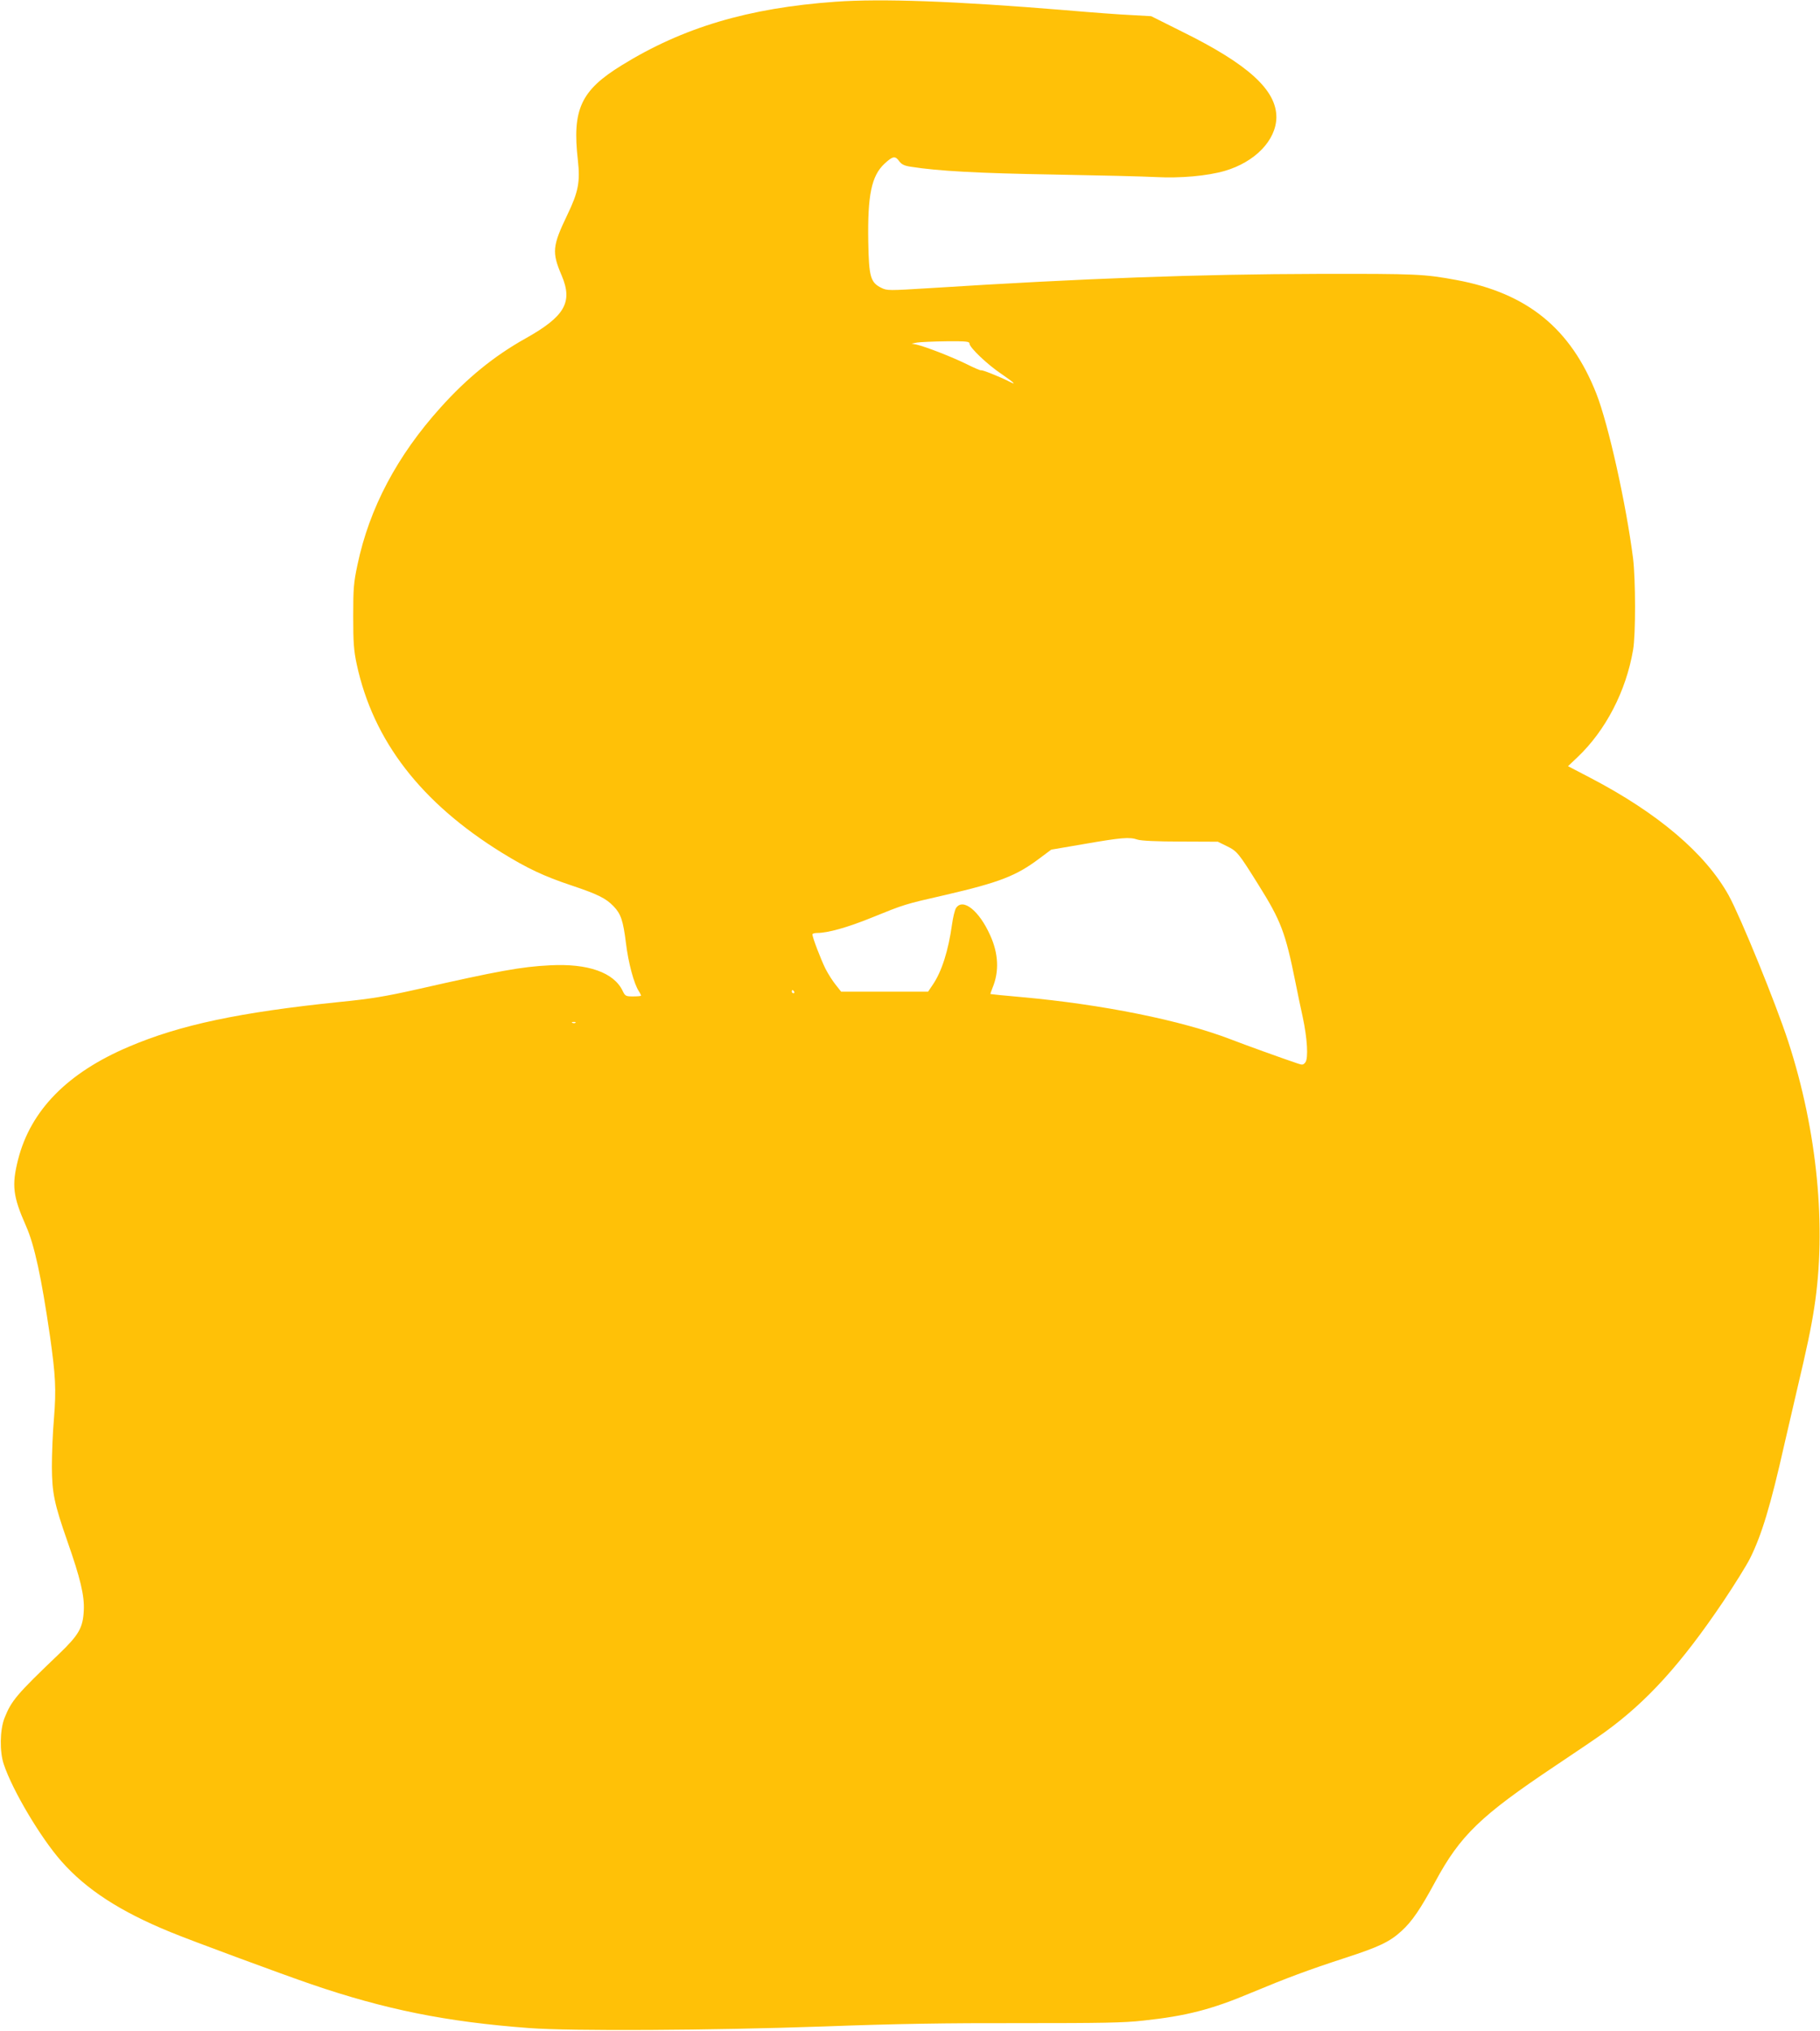 <?xml version="1.0" standalone="no"?>
<!DOCTYPE svg PUBLIC "-//W3C//DTD SVG 20010904//EN"
 "http://www.w3.org/TR/2001/REC-SVG-20010904/DTD/svg10.dtd">
<svg version="1.0" xmlns="http://www.w3.org/2000/svg"
 width="1147pt" height="1280pt" viewBox="0 0 1147 1280"
 preserveAspectRatio="xMidYMid meet">
<g transform="translate(0,1280) scale(0.1,-0.1)"
fill="#ffc107" stroke="none">
<path d="M5265 12789 c-548 -39 -961 -162 -1346 -400 -259 -159 -314 -279
-277 -600 15 -135 3 -199 -67 -344 -94 -196 -98 -235 -35 -382 71 -168 20
-257 -228 -396 -197 -110 -369 -250 -535 -435 -274 -304 -449 -634 -524 -991
-24 -113 -27 -147 -27 -326 0 -168 4 -216 22 -301 104 -483 405 -873 916
-1189 159 -98 265 -148 436 -205 167 -56 218 -81 267 -132 46 -48 60 -89 78
-233 15 -123 50 -255 81 -302 8 -12 14 -25 14 -28 0 -3 -22 -5 -50 -5 -46 0
-50 2 -66 35 -55 116 -219 174 -459 161 -180 -9 -324 -35 -835 -151 -201 -45
-289 -60 -490 -80 -630 -65 -1005 -144 -1328 -282 -387 -164 -619 -401 -698
-711 -41 -163 -33 -231 50 -419 53 -119 97 -323 151 -694 35 -248 40 -334 25
-520 -8 -90 -13 -227 -13 -304 1 -166 15 -232 98 -470 81 -231 108 -342 103
-435 -5 -109 -31 -154 -157 -275 -267 -255 -299 -293 -343 -404 -29 -75 -31
-212 -4 -291 55 -165 233 -464 363 -611 156 -177 369 -316 687 -446 128 -53
699 -264 891 -330 463 -158 847 -236 1370 -275 268 -20 1135 -15 1855 10 459
17 773 22 1240 21 512 0 652 2 775 16 271 29 431 70 682 176 223 93 360 144
584 217 219 71 287 103 362 172 66 60 119 138 212 310 158 293 287 417 760
733 132 88 272 183 310 211 265 192 480 429 745 822 71 106 147 228 169 272
73 146 130 334 216 717 15 66 51 221 80 345 62 262 89 389 109 520 78 503 19
1113 -164 1675 -80 245 -300 784 -375 921 -147 265 -446 519 -871 741 l-142
74 60 57 c178 169 306 417 350 676 17 95 16 445 0 576 -44 345 -155 843 -231
1038 -162 412 -436 634 -881 717 -204 38 -255 40 -865 39 -764 -2 -1481 -28
-2456 -90 -260 -16 -268 -16 -305 2 -68 34 -78 69 -82 289 -5 295 20 417 103
494 52 48 67 50 92 15 15 -20 32 -29 74 -35 170 -27 425 -41 899 -49 283 -5
574 -12 645 -16 156 -8 323 7 434 39 191 56 323 193 325 337 1 172 -176 334
-593 540 l-196 98 -125 7 c-69 3 -257 17 -418 31 -692 57 -1157 74 -1447 53z
m845 -2155 c0 -24 115 -134 203 -192 83 -57 99 -74 40 -43 -56 28 -166 72
-170 67 -3 -2 -43 15 -91 39 -91 45 -261 111 -315 123 l-32 6 35 7 c19 3 101
7 183 8 128 1 147 -1 147 -15z m1060 -3126 c22 -7 120 -12 270 -12 l235 -1 57
-28 c65 -32 73 -42 198 -242 143 -228 171 -302 234 -615 14 -69 34 -168 46
-220 29 -135 36 -259 17 -285 -13 -17 -19 -18 -48 -8 -87 29 -334 118 -424
153 -309 119 -808 220 -1320 266 -104 9 -191 18 -193 19 -1 1 5 19 13 39 43
103 38 216 -15 332 -70 156 -172 236 -215 171 -8 -13 -19 -59 -25 -102 -23
-166 -65 -299 -122 -382 l-29 -43 -274 0 -274 0 -34 43 c-19 23 -48 69 -65
102 -29 59 -82 197 -82 216 0 5 14 9 30 9 67 0 189 34 342 96 210 85 205 84
468 144 340 79 445 120 590 229 l75 56 210 36 c232 40 283 45 335 27z m-2165
-958 c3 -5 1 -10 -4 -10 -6 0 -11 5 -11 10 0 6 2 10 4 10 3 0 8 -4 11 -10z
m-1378 -196 c-3 -3 -12 -4 -19 -1 -8 3 -5 6 6 6 11 1 17 -2 13 -5z"/>
</g>
</svg>
